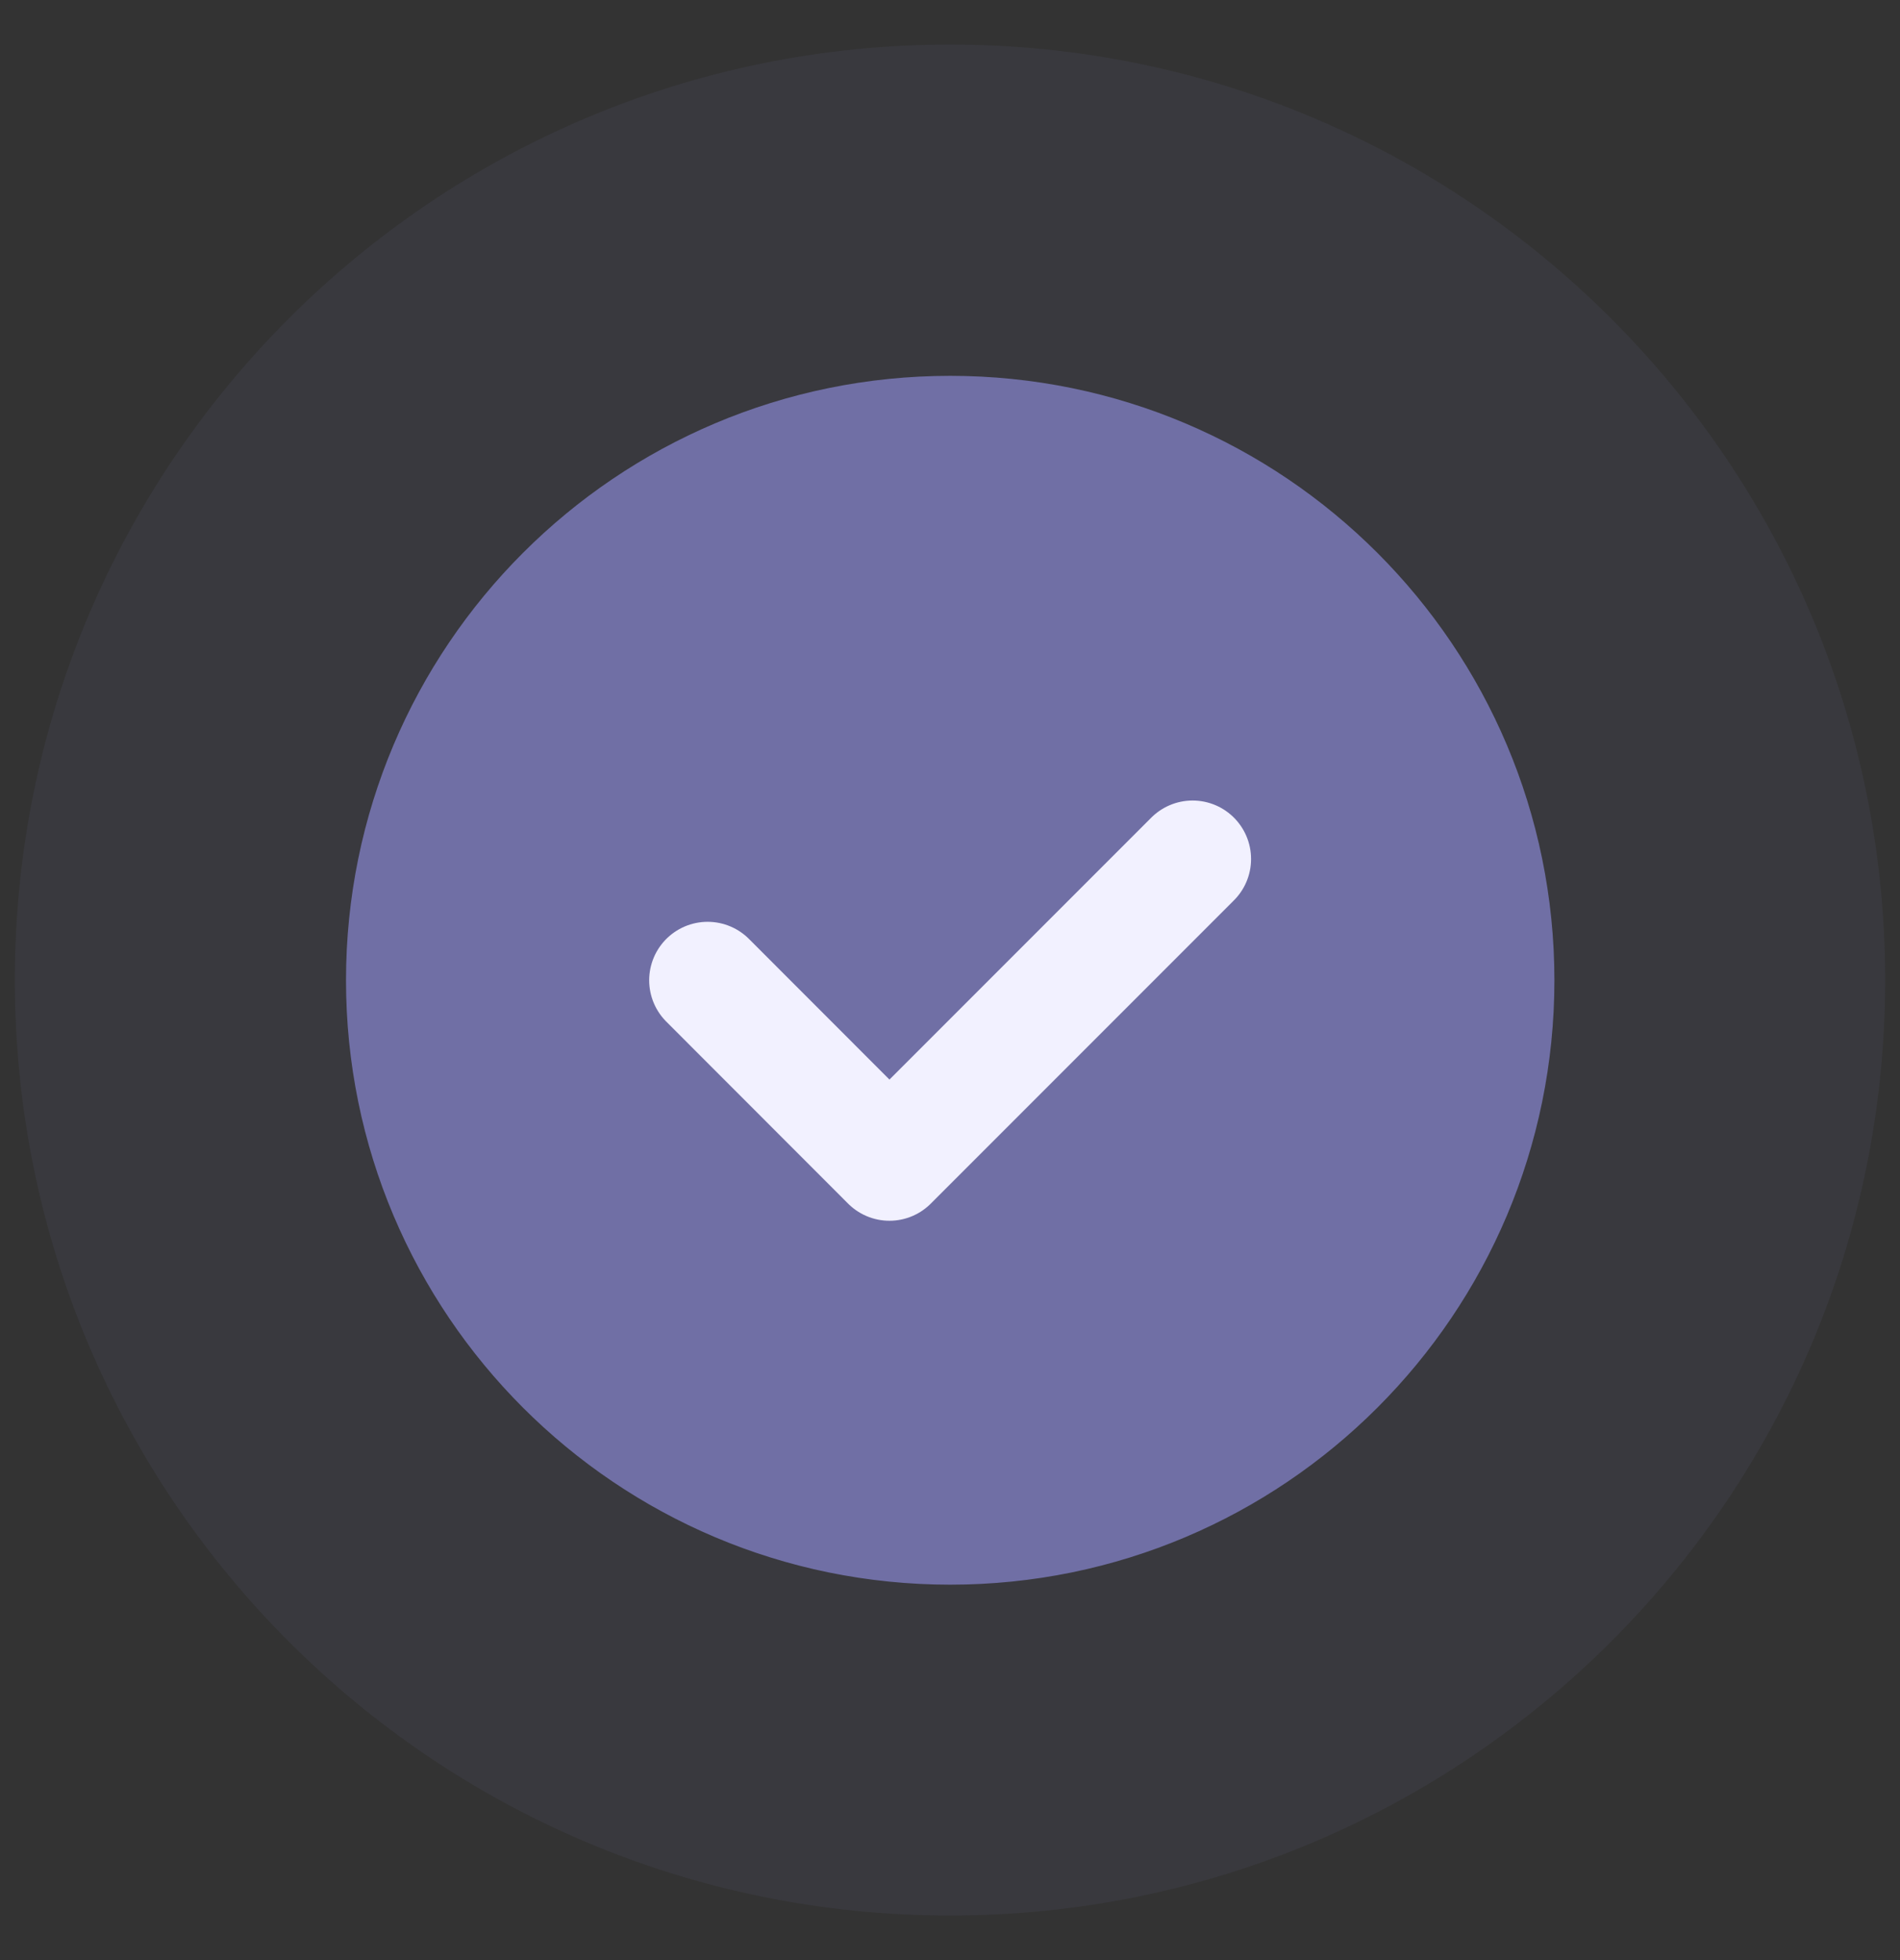 <svg width="32" height="33" viewBox="0 0 32 33" fill="none" xmlns="http://www.w3.org/2000/svg">
<rect x="0" y="0" width="32" height="33" fill="#333333" stroke="none"/>
<path fill-rule="evenodd" clip-rule="evenodd" d="M16 32.25C7.299 32.25 0.25 25.196 0.25 16.5C0.25 7.804 7.299 0.75 16 0.75C24.696 0.75 31.75 7.804 31.75 16.5C31.75 25.196 24.696 32.25 16 32.25" fill="#706FA5" fill-opacity="0.1"/>
<path fill-rule="evenodd" clip-rule="evenodd" d="M16.004 25.695C10.926 25.695 6.812 21.579 6.812 16.504C6.812 11.429 10.926 7.312 16.004 7.312C21.079 7.312 25.195 11.429 25.195 16.504C25.195 21.579 21.079 25.695 16.004 25.695" fill="#706FA5"/>
<path d="M16.004 25.695C10.926 25.695 6.812 21.579 6.812 16.504C6.812 11.429 10.926 7.312 16.004 7.312C21.079 7.312 25.195 11.429 25.195 16.504C25.195 21.579 21.079 25.695 16.004 25.695" stroke="#706FA5" stroke-width="1.969" stroke-linecap="round" stroke-linejoin="round"/>
<path d="M20.086 14.462L14.98 19.568L11.918 16.504" stroke="#F2F1FF" stroke-width="1.969" stroke-linecap="round" stroke-linejoin="round"/>
</svg>
